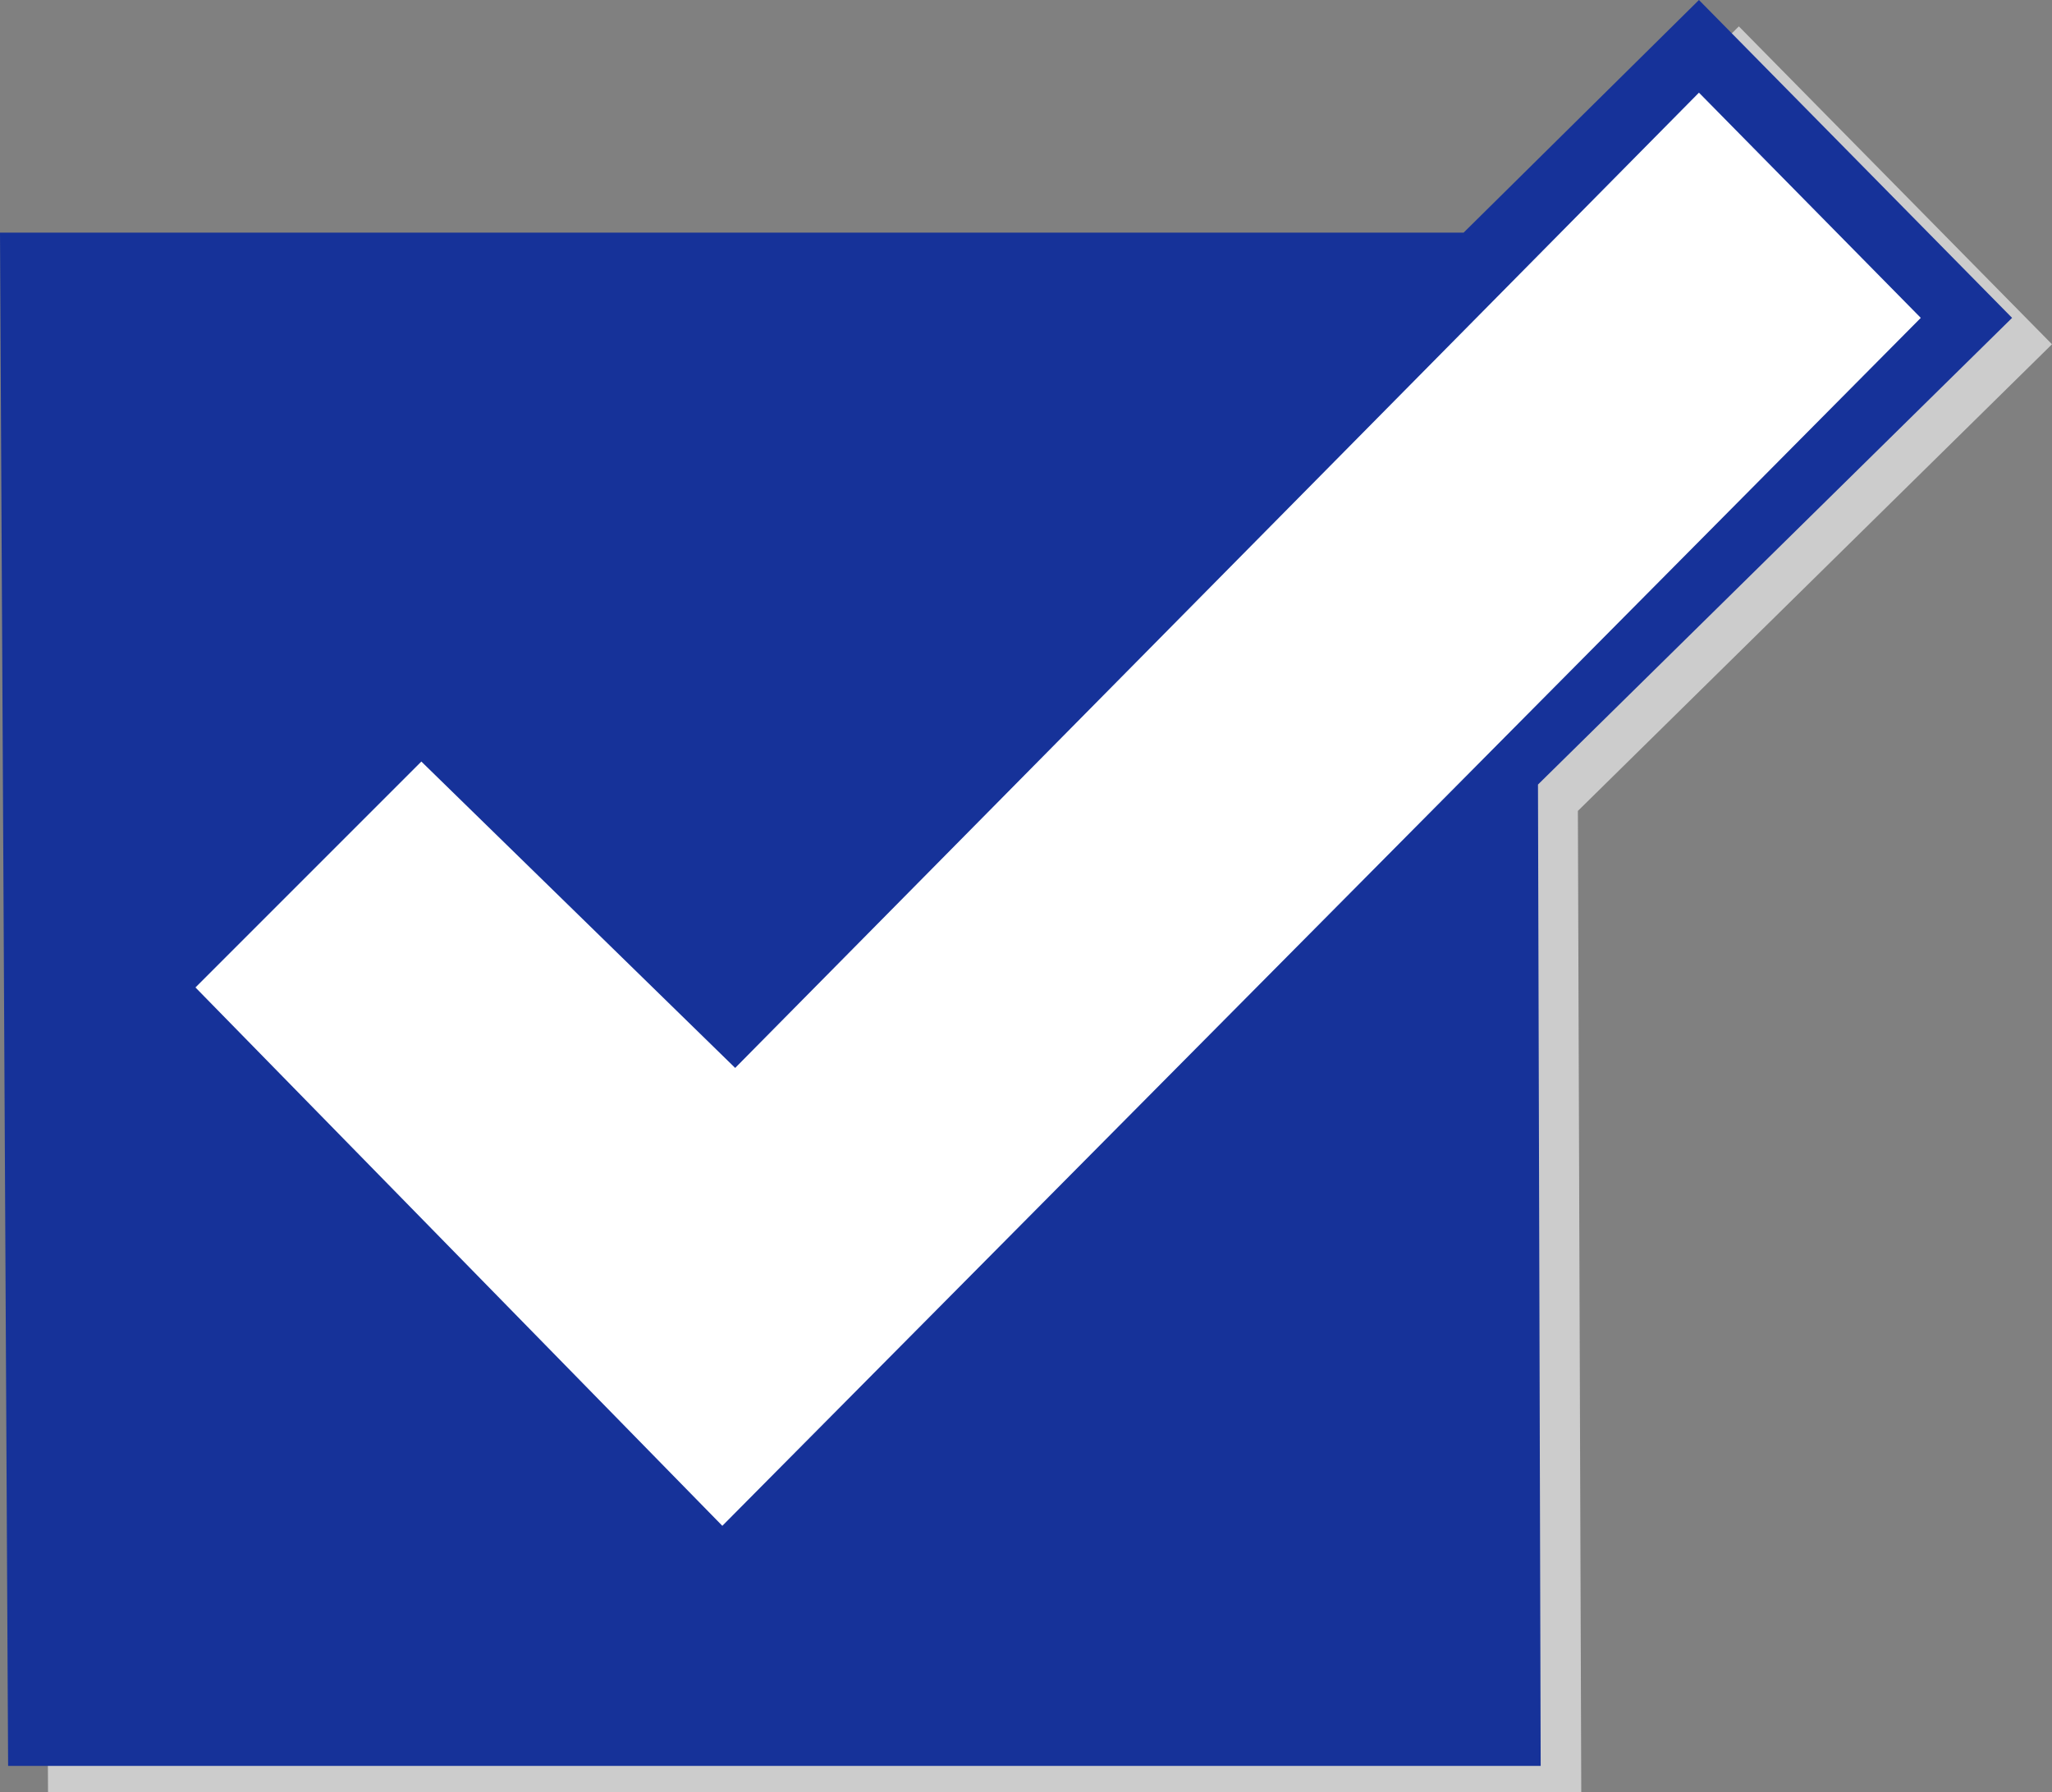 <?xml version="1.0" encoding="UTF-8" standalone="no"?>
<svg
   version="1.0"
   width="129.724mm"
   height="113.293mm"
   id="svg3"
   sodipodi:docname="Check &amp; Box 1.wmf"
   xmlns:inkscape="http://www.inkscape.org/namespaces/inkscape"
   xmlns:sodipodi="http://sodipodi.sourceforge.net/DTD/sodipodi-0.dtd"
   xmlns="http://www.w3.org/2000/svg"
   xmlns:svg="http://www.w3.org/2000/svg">
  <rect width="100%" height="100%" fill="#808080" stroke="none"/>
  <sodipodi:namedview
     id="namedview3"
     pagecolor="#ffffff"
     bordercolor="#000000"
     borderopacity="0.25"
     inkscape:showpageshadow="2"
     inkscape:pageopacity="0.0"
     inkscape:pagecheckerboard="0"
     inkscape:deskcolor="#d1d1d1"
     inkscape:document-units="mm" />
  <defs
     id="defs1">
    <pattern
       id="WMFhbasepattern"
       patternUnits="userSpaceOnUse"
       width="6"
       height="6"
       x="0"
       y="0" />
  </defs>
  <path
     style="fill:#cccccc;fill-opacity:1;fill-rule:evenodd;stroke:none"
     d="M 359.236,61.886 415.473,6.302 490.294,82.246 377.012,193.738 l 0.808,234.457 H 11.474 L 9.696,61.886 Z"
     id="path1" />
  <path
     style="fill:#163299;fill-opacity:1;fill-rule:evenodd;stroke:none"
     d="M 349.702,55.585 405.939,0 480.759,75.944 367.478,187.436 l 0.646,234.457 H 1.939 L 0,55.585 Z"
     id="path2" />
  <path
     style="fill:#ffffff;fill-opacity:1;fill-rule:evenodd;stroke:none"
     d="M 458.943,75.944 405.939,22.137 175.659,255.139 100.677,181.942 46.702,235.911 172.589,364.531 Z"
     id="path3" />
</svg>

